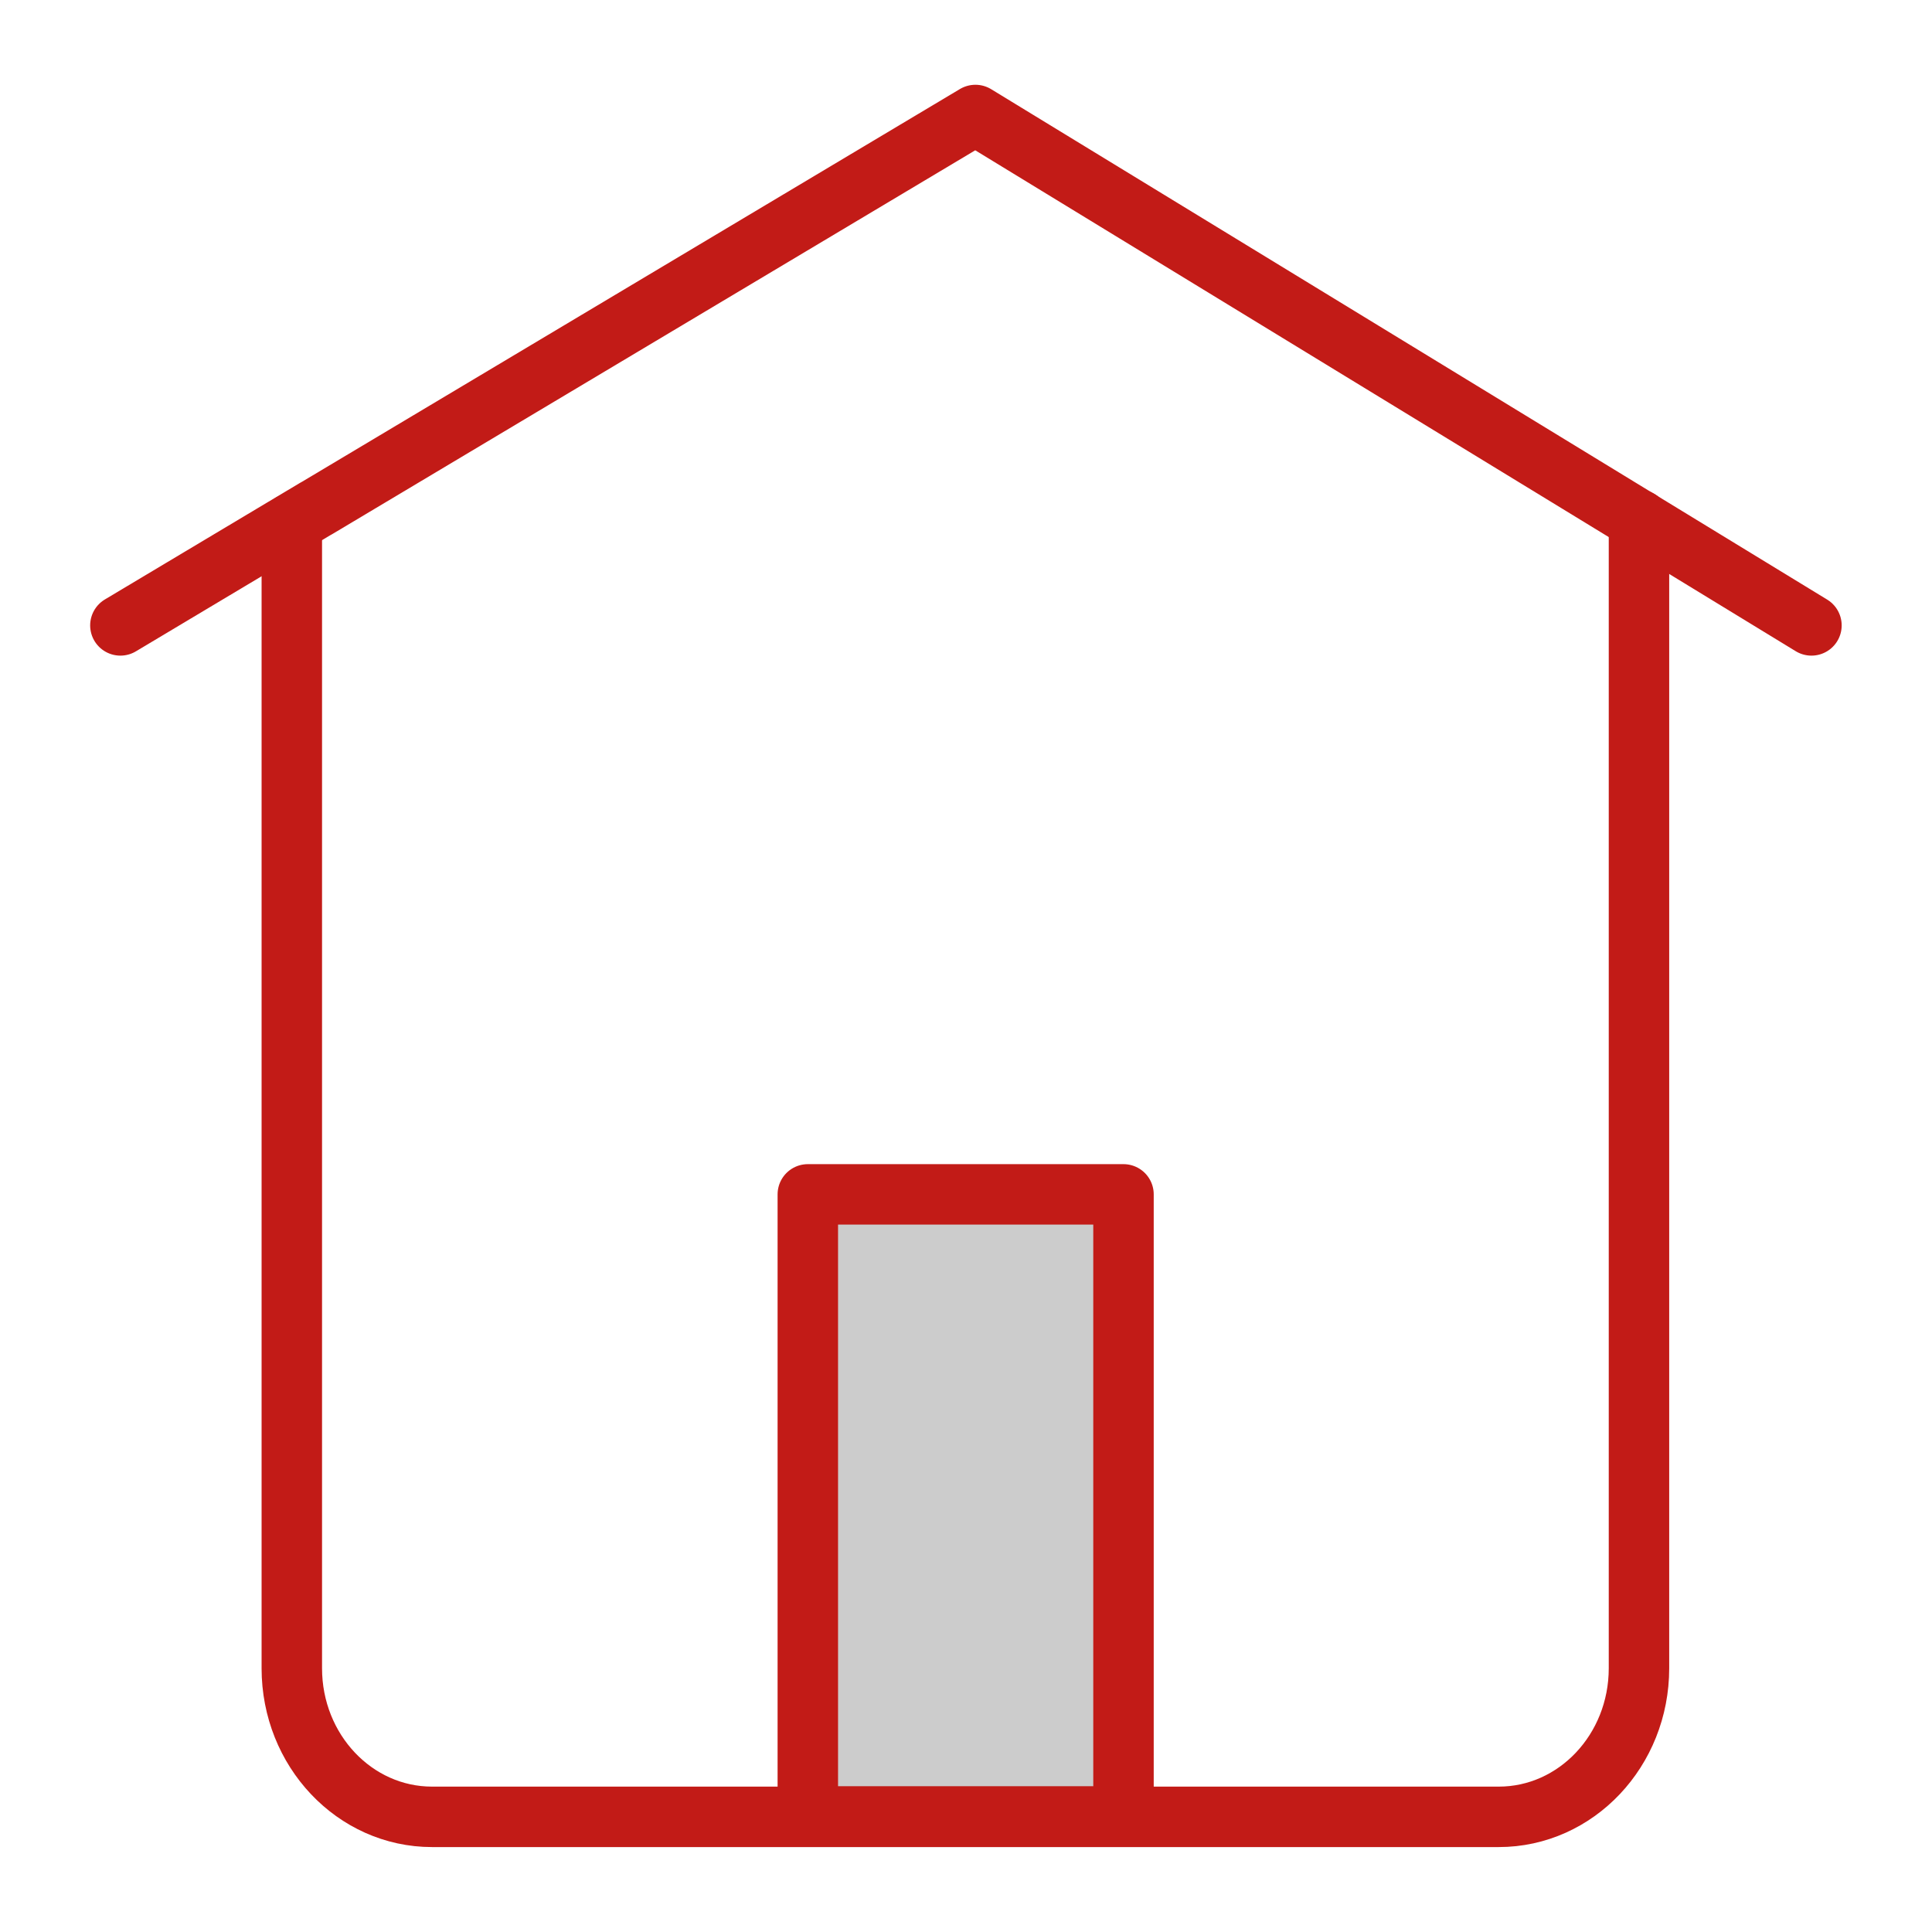 <svg width="48" height="48" viewBox="0 0 48 48" fill="none" xmlns="http://www.w3.org/2000/svg">
<g clip-path="url(#clip0_179_369)">
<path d="M27.913 29.674H20.07V45.13H27.913V29.674Z" fill="#CCCCCC"/>
<mask id="mask0_179_369" style="mask-type:luminance" maskUnits="userSpaceOnUse" x="0" y="0" width="48" height="48">
<path d="M48 0H0V48H48V0Z" fill="white"/>
</mask>
<g mask="url(#mask0_179_369)">
<mask id="mask1_179_369" style="mask-type:luminance" maskUnits="userSpaceOnUse" x="0" y="0" width="48" height="48">
<path d="M48 0H0V48H48V0Z" fill="white"/>
</mask>
<g mask="url(#mask1_179_369)">
<path d="M2.991 15.538L7.83 12.647L7.877 12.621L24.234 2.857L45.005 15.538" stroke="#C21B17" stroke-width="1.502" stroke-linecap="round" stroke-linejoin="round"/>
<path d="M7.25 13.002V41.447C7.25 43.49 8.812 45.139 10.734 45.139H37.236C39.157 45.139 40.72 43.49 40.72 41.447V12.915" stroke="#C21B17" stroke-width="1.502" stroke-linecap="round" stroke-linejoin="round"/>
<path d="M27.913 29.674H20.07V45.13H27.913V29.674Z" stroke="#C21B17" stroke-width="1.502" stroke-linecap="round" stroke-linejoin="round"/>
</g>
</g>
</g>
<defs>
<clipPath id="clip0_179_369">
<rect width="48" height="48" fill="white"/>
</clipPath>
</defs>
</svg>

